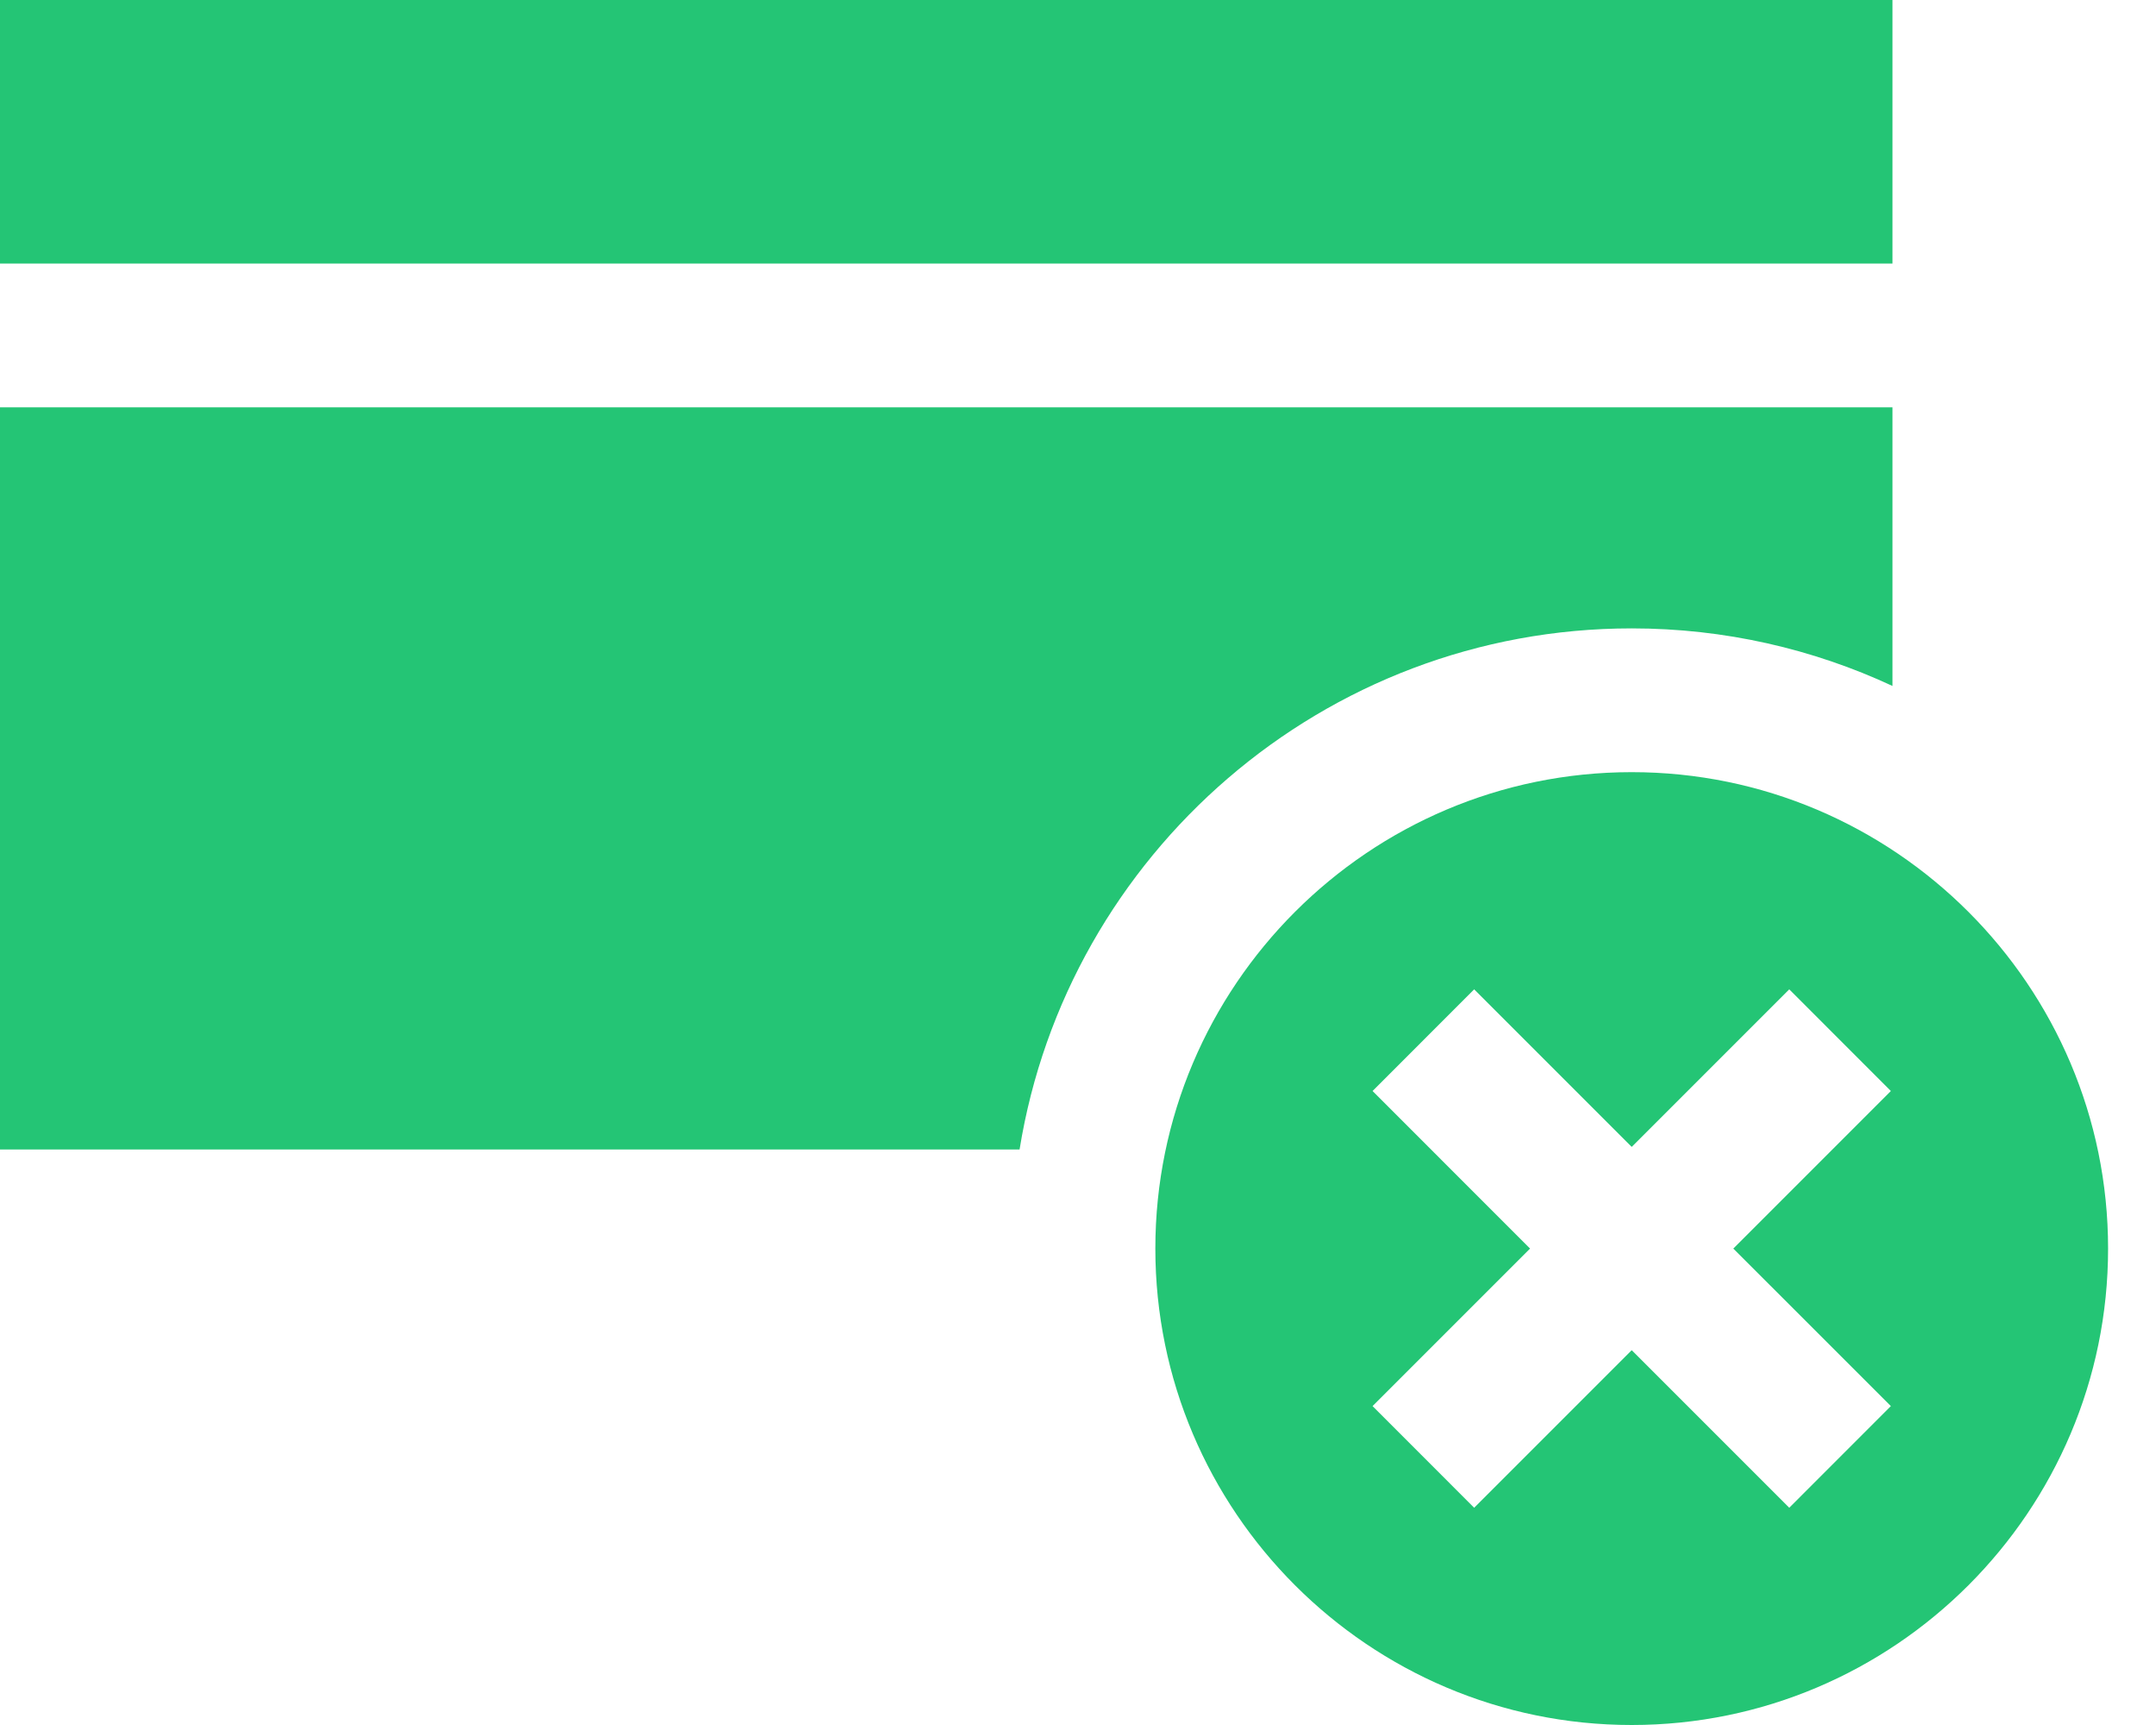 <svg width="40" height="32" viewBox="0 0 40 32" fill="none" xmlns="http://www.w3.org/2000/svg">
<path d="M35.111 0H0V4.889H35.111V0Z" fill="#24C575"/>
<path d="M30.273 14.324C25.399 14.324 21.435 18.288 21.435 23.162C21.435 28.035 25.4 32 30.273 32C35.146 32 39.111 28.035 39.111 23.162C39.111 18.288 35.146 14.324 30.273 14.324ZM35.081 26.084L33.196 27.97L30.273 25.047L27.35 27.97L25.465 26.084L28.387 23.162L25.465 20.239L27.35 18.353L30.273 21.276L33.196 18.353L35.081 20.239L32.158 23.162L35.081 26.084Z" fill="#24C575"/>
<path d="M30.273 11.657C32 11.657 33.639 12.04 35.111 12.725V7.556H0V21.324H18.916C19.798 15.851 24.555 11.657 30.273 11.657Z" fill="#24C575"/>
</svg>
